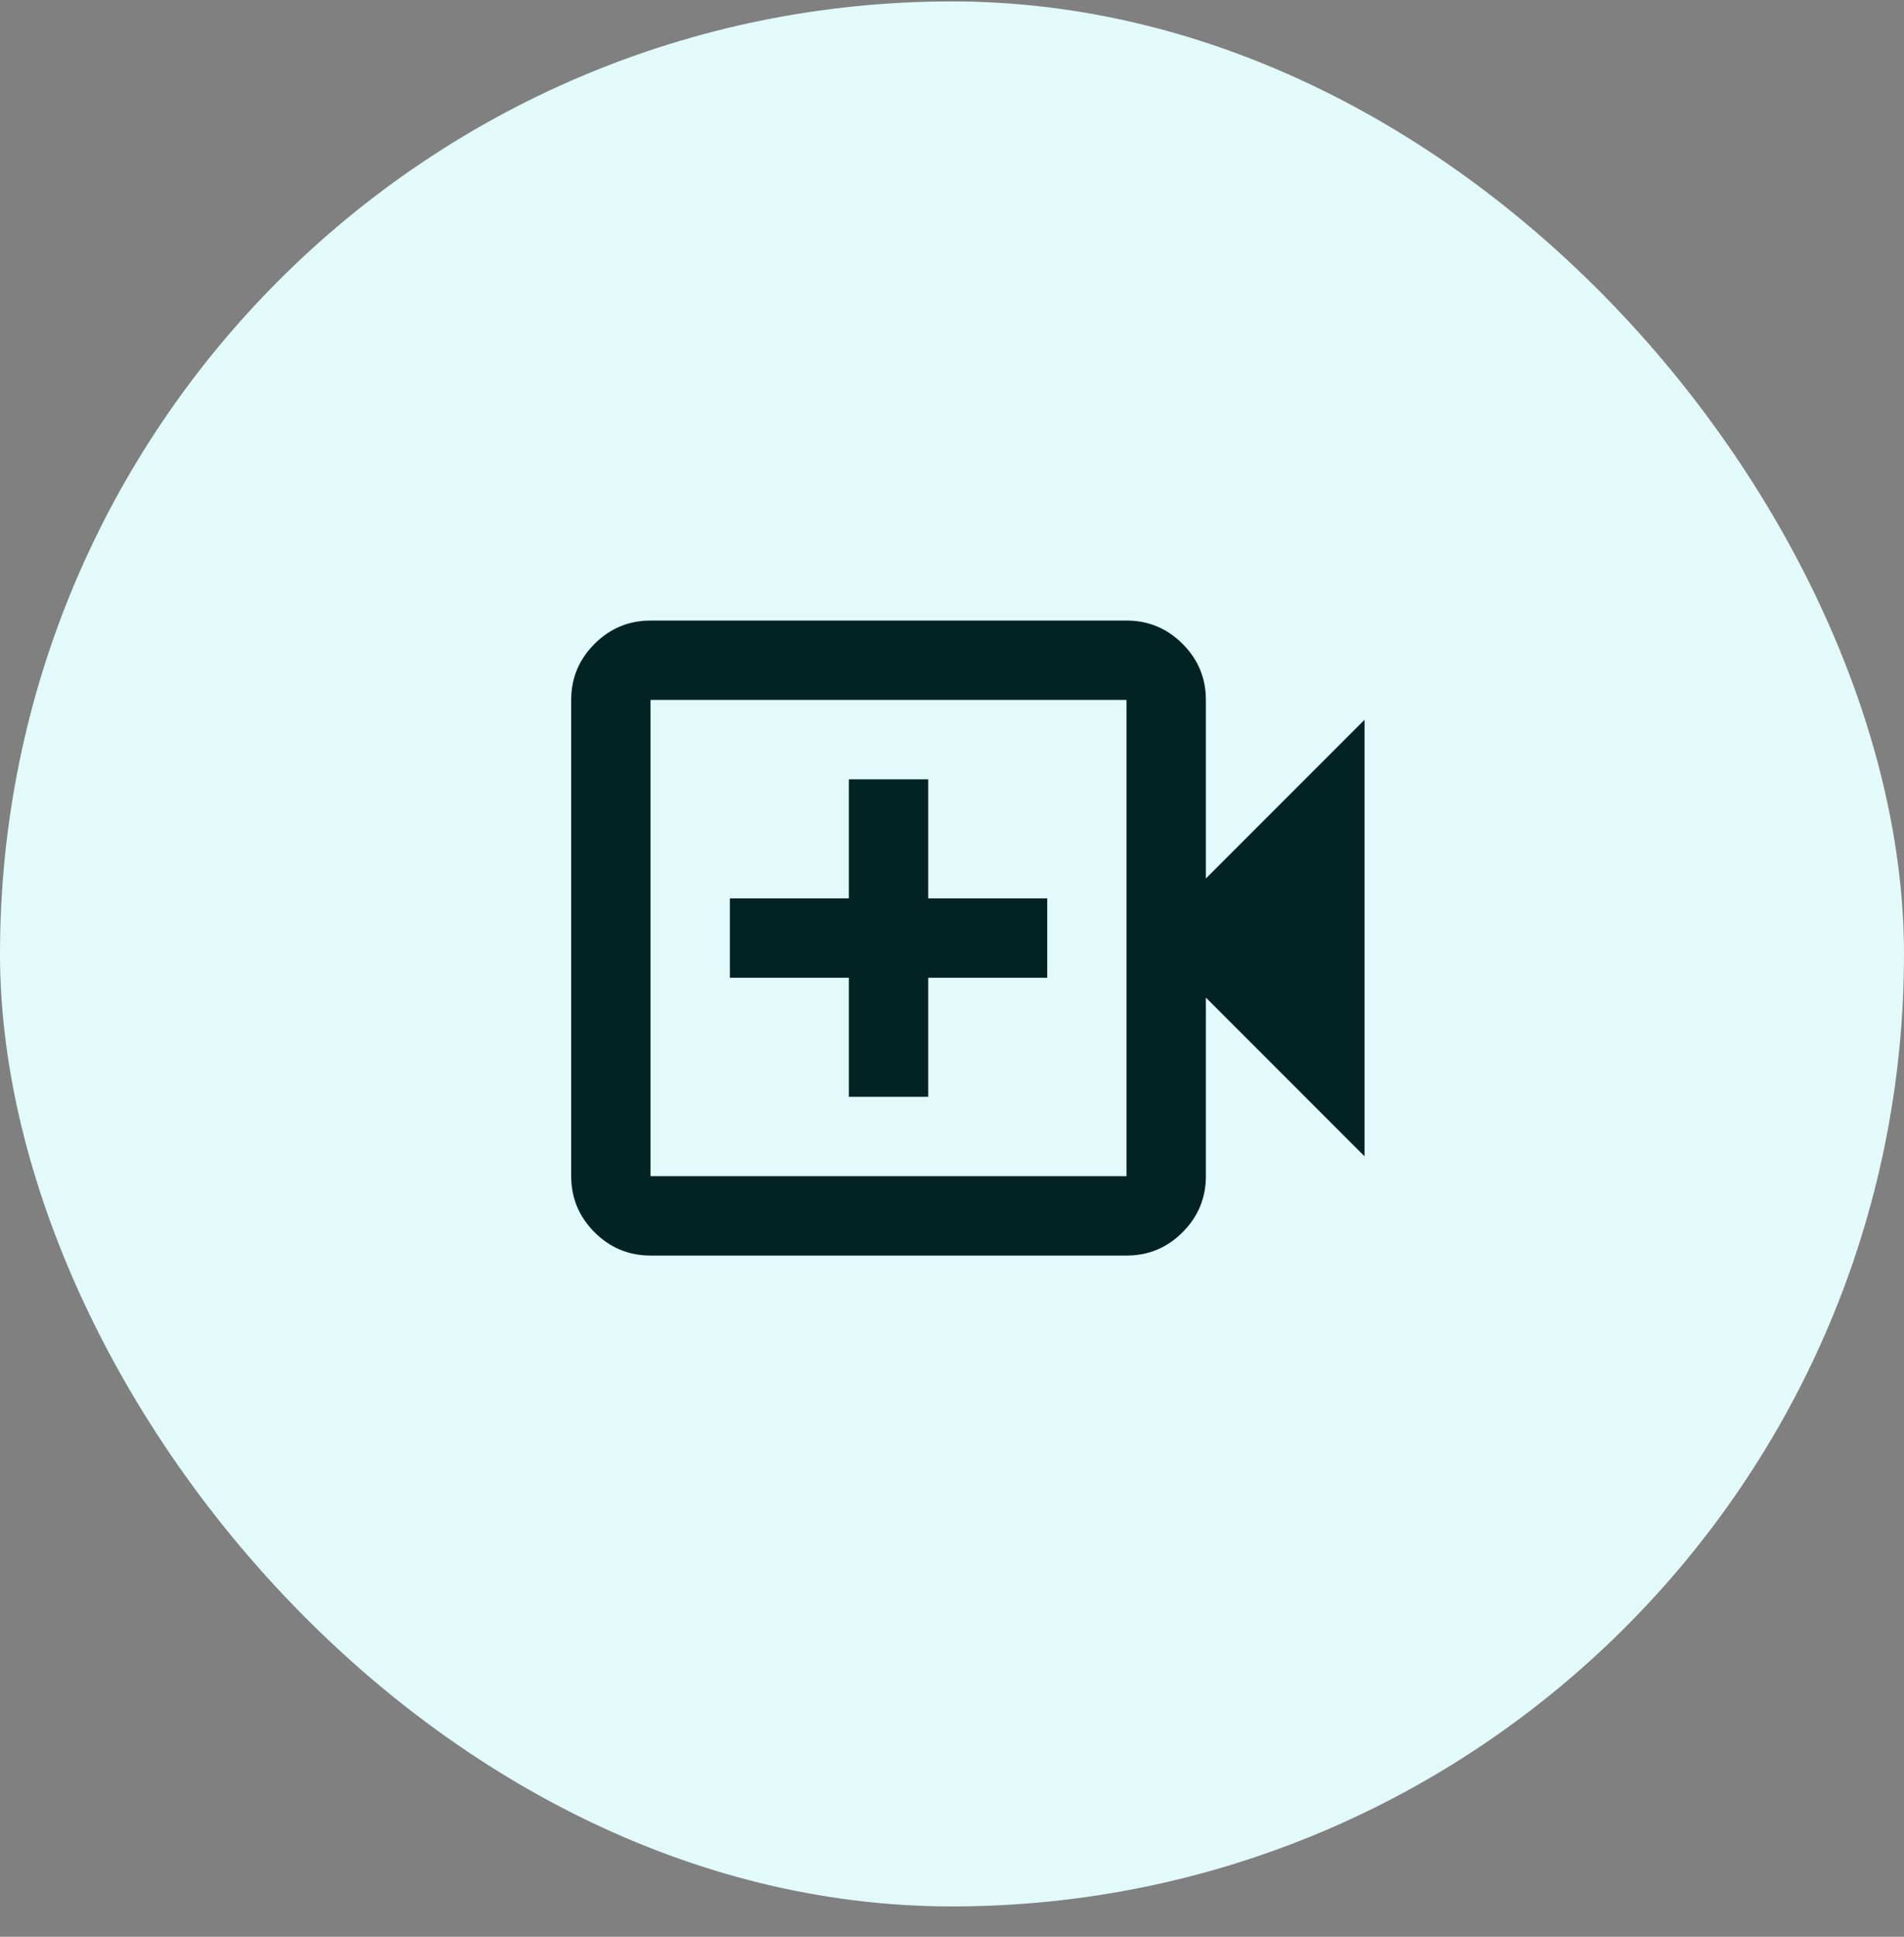 <svg width="60" height="61" viewBox="0 0 60 61" fill="none" xmlns="http://www.w3.org/2000/svg">
<rect x="0" y="0" width="60" height="61" fill="#808080" stroke="none"/>
<rect y="0.045" width="60" height="60" rx="30" fill="#E3FAFA"/>
<path d="M26.75 34.545H29.25V30.795H33V28.295H29.25V24.545H26.75V28.295H23V30.795H26.75V34.545ZM20.5 39.545C19.812 39.545 19.224 39.3 18.735 38.811C18.246 38.322 18.001 37.733 18 37.045V22.045C18 21.358 18.245 20.769 18.735 20.28C19.225 19.791 19.813 19.546 20.5 19.545H35.5C36.188 19.545 36.776 19.79 37.266 20.28C37.756 20.77 38.001 21.358 38 22.045V27.67L43 22.67V36.42L38 31.42V37.045C38 37.733 37.755 38.321 37.266 38.811C36.777 39.301 36.188 39.546 35.5 39.545H20.5ZM20.5 37.045H35.5V22.045H20.5V37.045Z" fill="#032222"/>
</svg>
